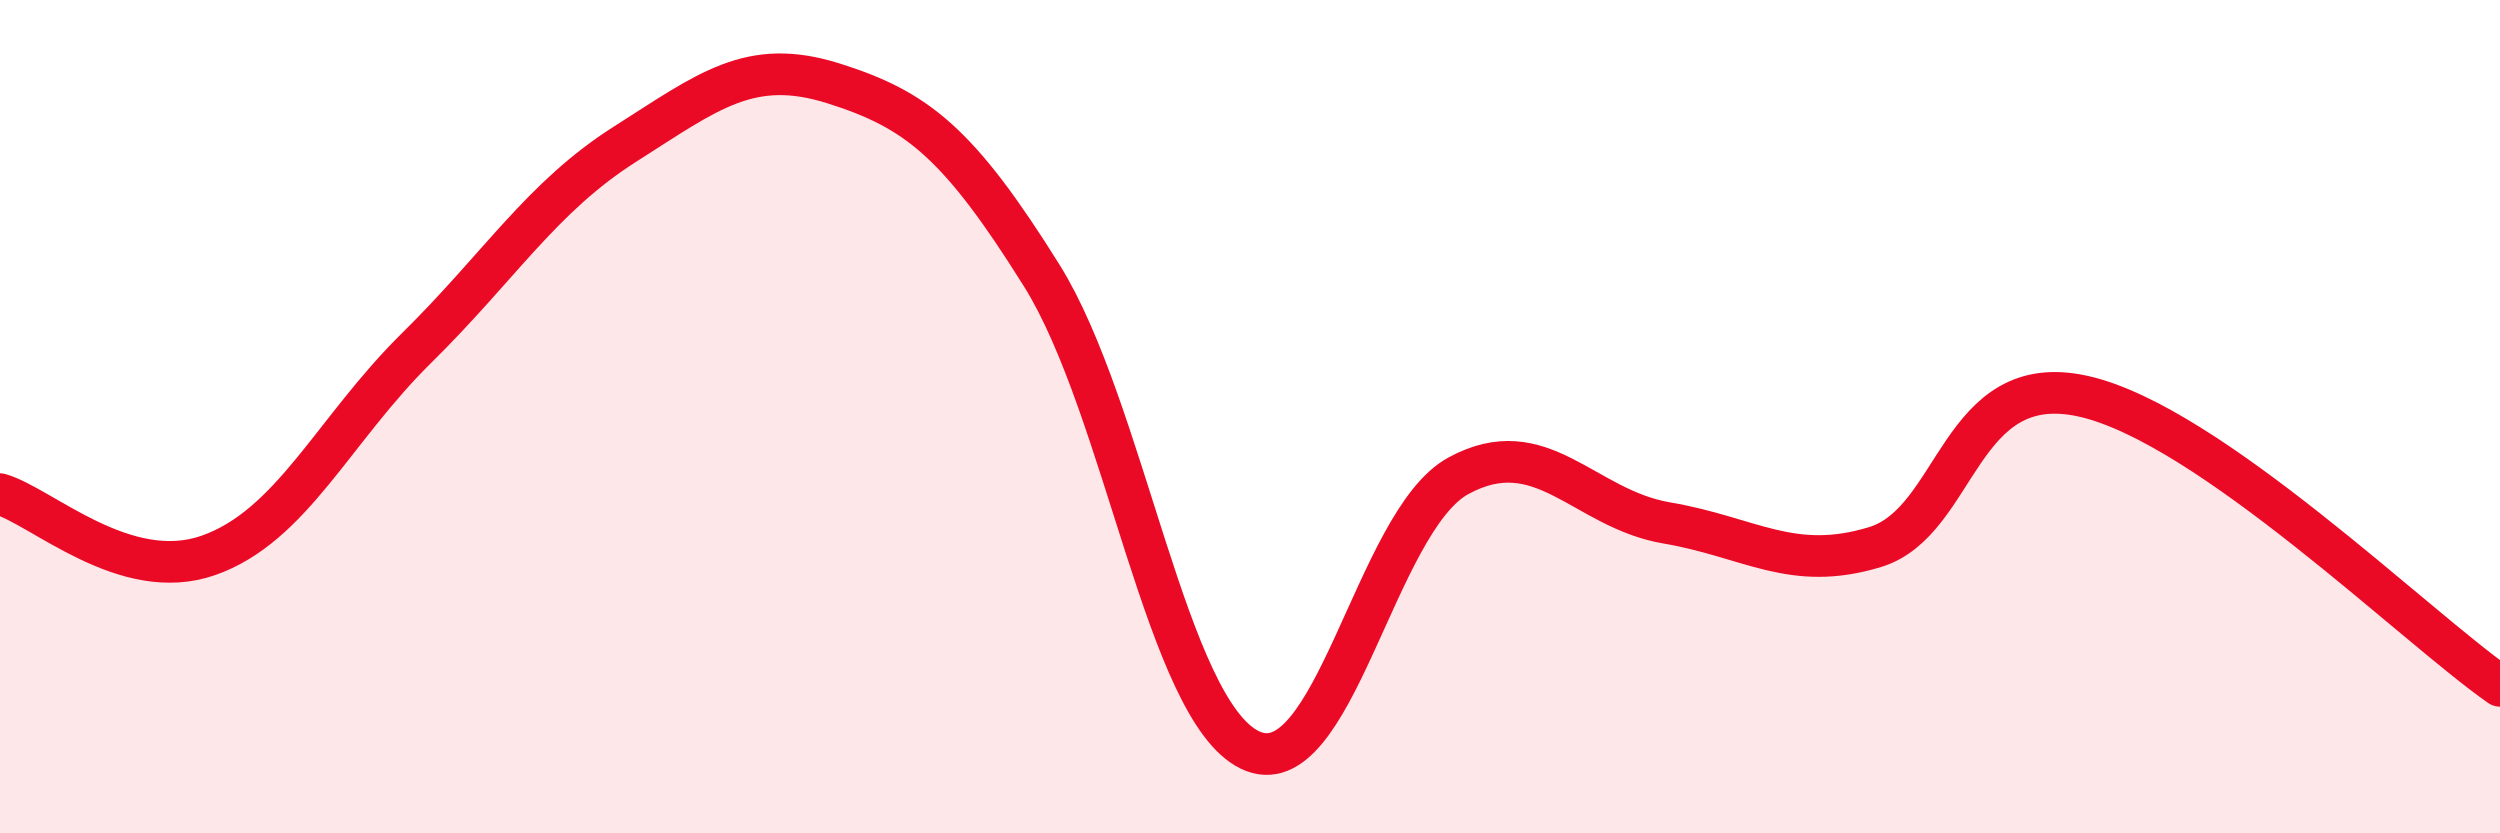 
    <svg width="60" height="20" viewBox="0 0 60 20" xmlns="http://www.w3.org/2000/svg">
      <path
        d="M 0,11.86 C 1,12.15 3,14.03 5,13.33 C 7,12.63 8,10.32 10,8.35 C 12,6.38 13,4.73 15,3.46 C 17,2.19 18,1.37 20,2 C 22,2.63 23,3.41 25,6.61 C 27,9.81 28,17.04 30,18 C 32,18.96 33,12.51 35,11.42 C 37,10.33 38,12.21 40,12.55 C 42,12.89 43,13.74 45,13.13 C 47,12.52 47,8.84 50,9.51 C 53,10.18 58,15.07 60,16.46L60 20L0 20Z"
        fill="#EB0A25"
        opacity="0.1"
        stroke-linecap="round"
        stroke-linejoin="round"
      />
      <path
        d="M 0,11.86 C 1,12.15 3,14.03 5,13.33 C 7,12.63 8,10.32 10,8.35 C 12,6.38 13,4.73 15,3.46 C 17,2.19 18,1.37 20,2 C 22,2.63 23,3.41 25,6.61 C 27,9.81 28,17.04 30,18 C 32,18.96 33,12.51 35,11.42 C 37,10.33 38,12.21 40,12.55 C 42,12.89 43,13.74 45,13.13 C 47,12.52 47,8.84 50,9.51 C 53,10.18 58,15.07 60,16.46"
        stroke="#EB0A25"
        stroke-width="1"
        fill="none"
        stroke-linecap="round"
        stroke-linejoin="round"
      />
    </svg>
  
